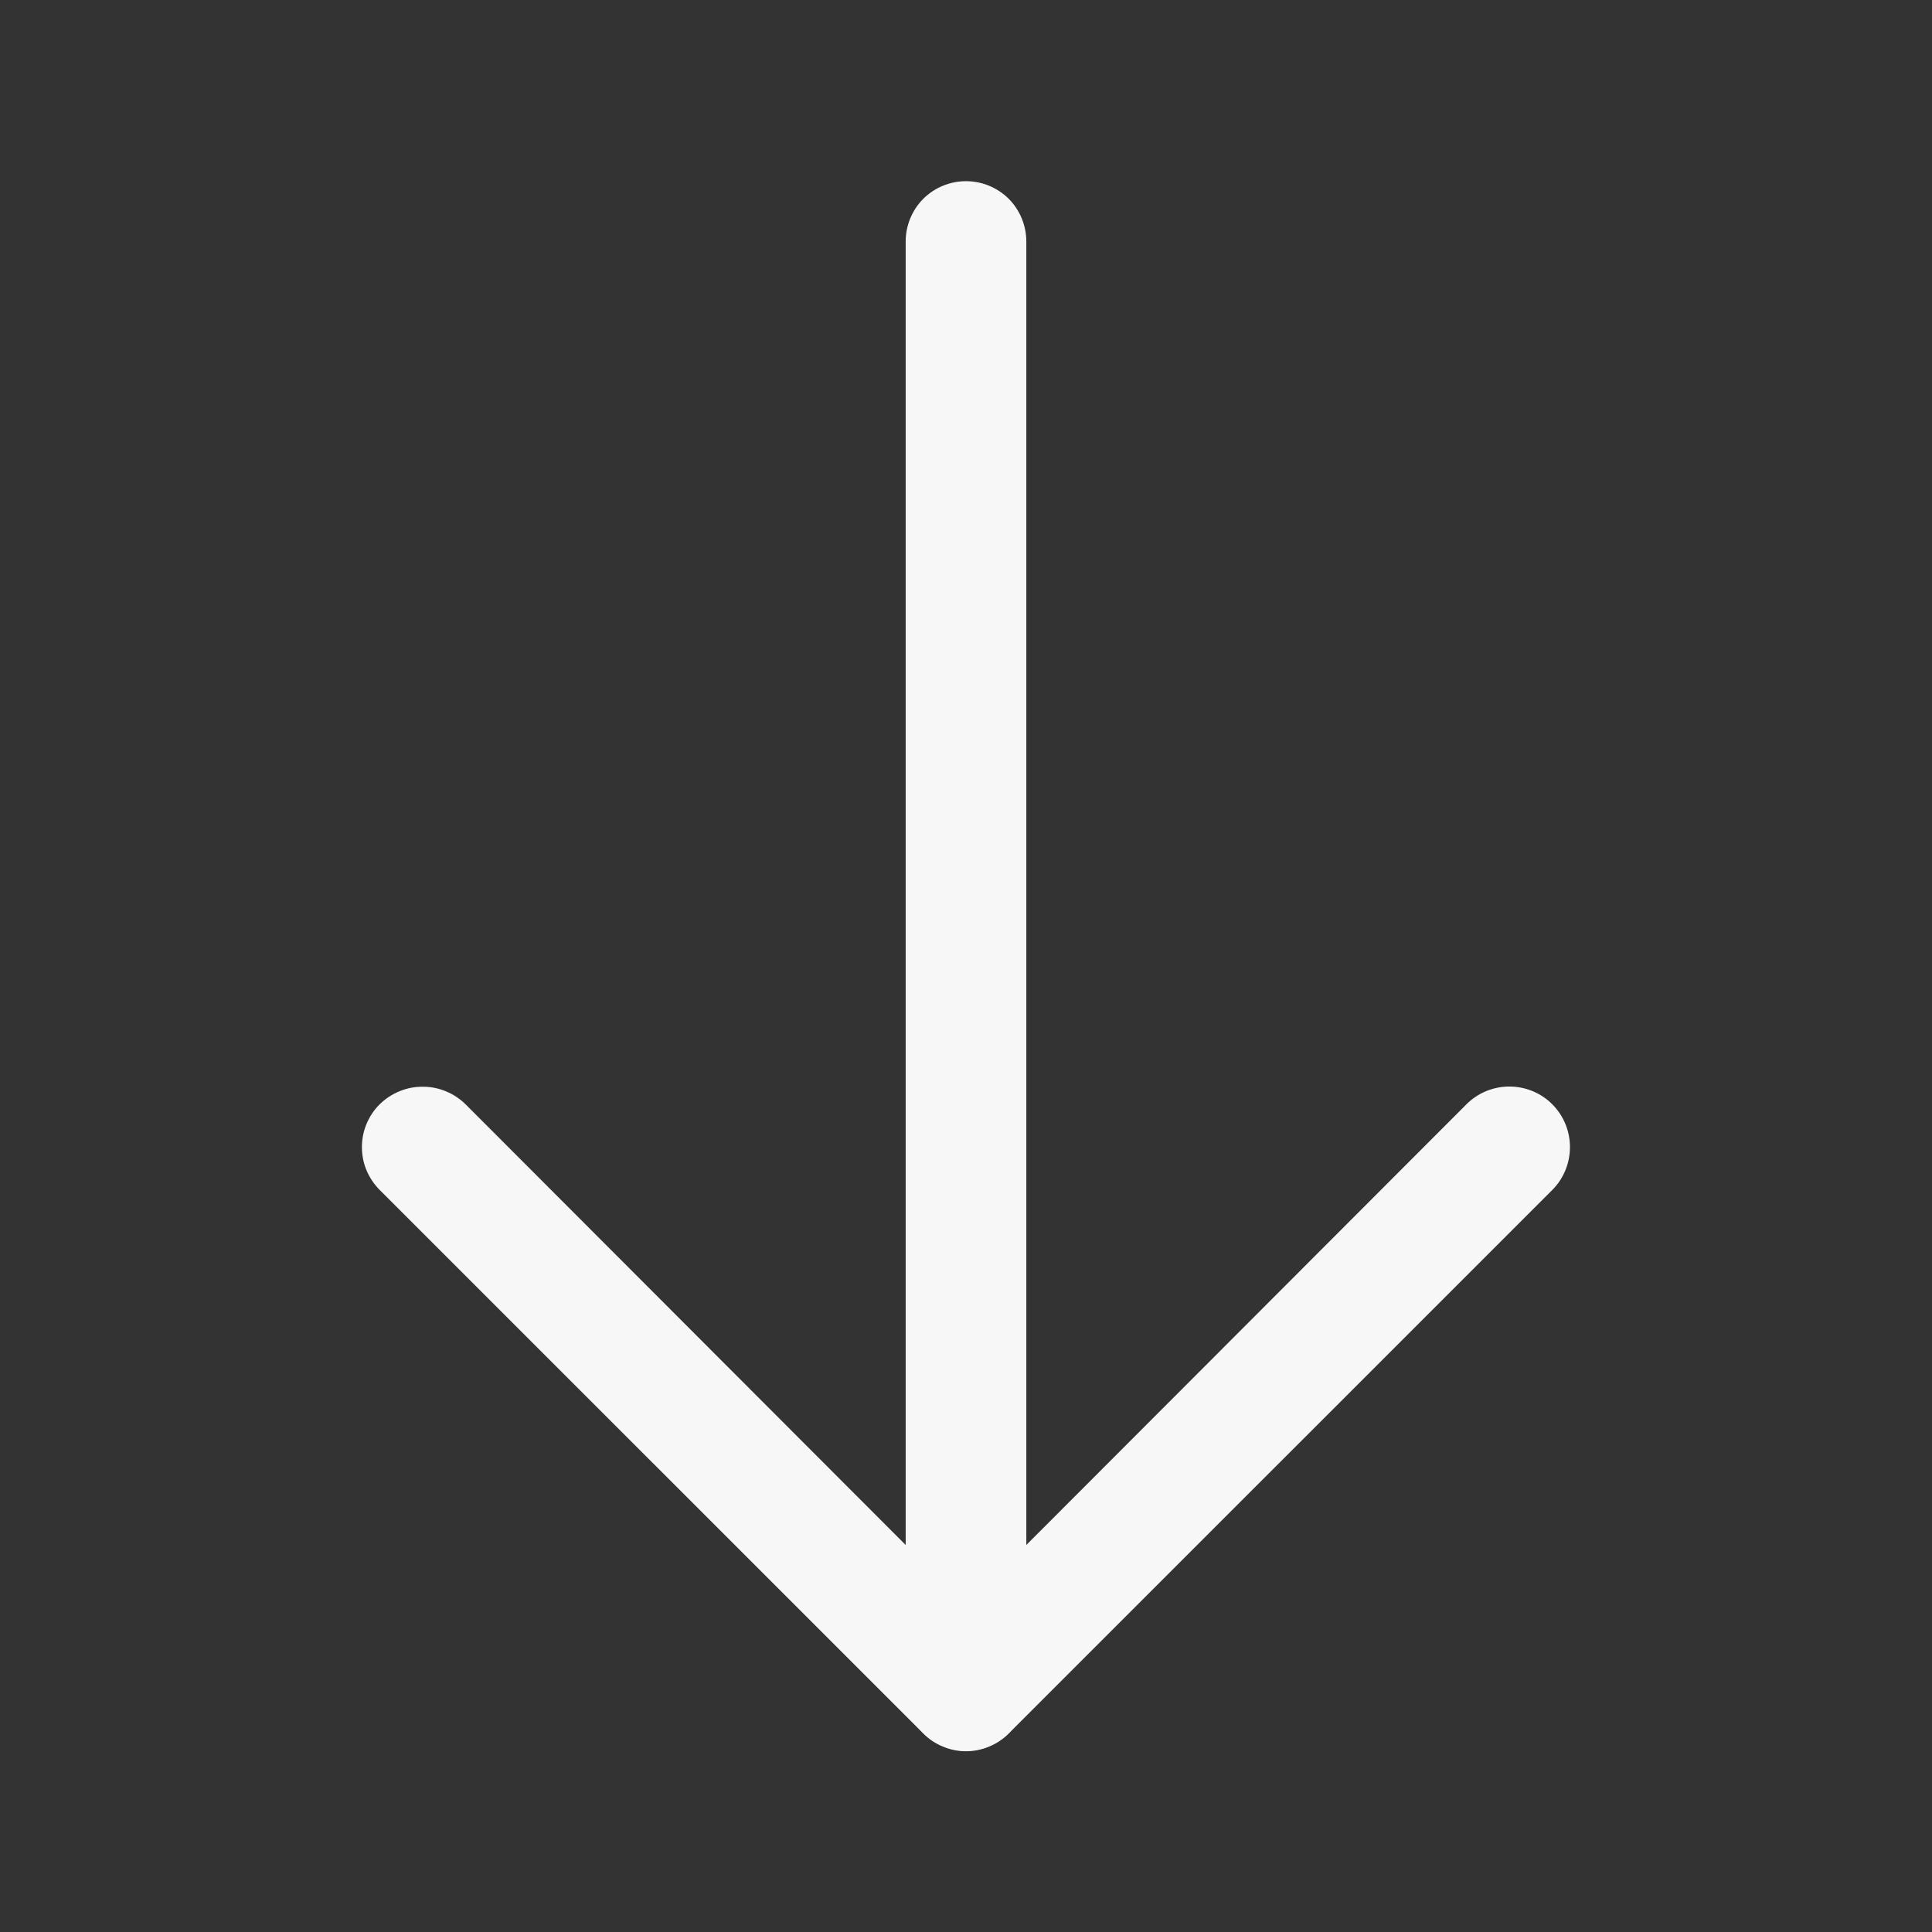 <?xml version="1.0" encoding="UTF-8"?> <svg xmlns="http://www.w3.org/2000/svg" width="18" height="18" viewBox="0 0 18 18" fill="none"><rect x="0" y="0" width="18" height="18" fill="#333333" stroke="none"/> <path d="M3.938 10.125C4.012 10.124 4.085 10.139 4.153 10.167C4.222 10.195 4.284 10.236 4.337 10.288L9 14.957L13.663 10.288C13.769 10.182 13.913 10.123 14.062 10.123C14.212 10.123 14.356 10.182 14.462 10.288C14.568 10.394 14.627 10.538 14.627 10.687C14.627 10.837 14.568 10.981 14.462 11.087L9.399 16.149C9.347 16.202 9.285 16.244 9.216 16.272C9.148 16.301 9.074 16.316 9 16.316C8.926 16.316 8.852 16.301 8.784 16.272C8.715 16.244 8.653 16.202 8.601 16.149L3.538 11.087C3.485 11.034 3.444 10.972 3.415 10.904C3.386 10.835 3.372 10.762 3.372 10.687C3.372 10.613 3.386 10.54 3.415 10.471C3.444 10.402 3.485 10.34 3.538 10.288C3.591 10.236 3.653 10.195 3.722 10.167C3.79 10.139 3.863 10.124 3.938 10.125Z" fill="#F7F7F7"></path> <path d="M9 1.688C9.149 1.688 9.292 1.747 9.398 1.852C9.503 1.958 9.562 2.101 9.562 2.25L9.562 15.75C9.562 15.899 9.503 16.042 9.398 16.148C9.292 16.253 9.149 16.312 9 16.312C8.851 16.312 8.708 16.253 8.602 16.148C8.497 16.042 8.438 15.899 8.438 15.75L8.438 2.25C8.438 2.101 8.497 1.958 8.602 1.852C8.708 1.747 8.851 1.688 9 1.688Z" fill="#F7F7F7"></path> </svg> 
